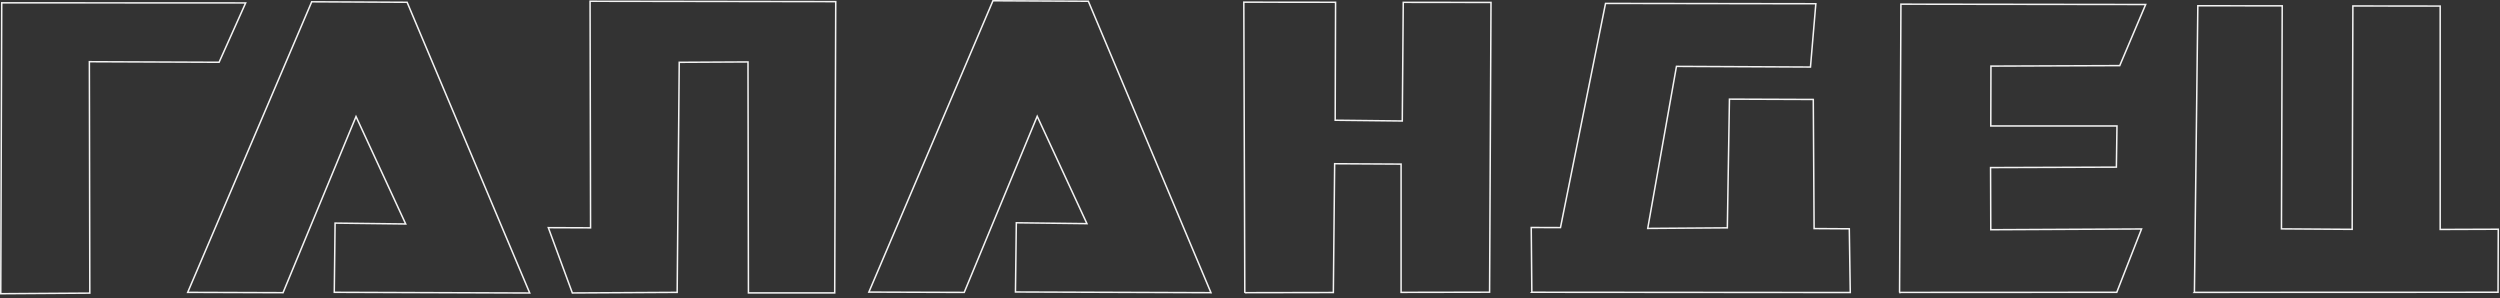 <?xml version="1.0" encoding="UTF-8"?> <svg xmlns="http://www.w3.org/2000/svg" width="461" height="55" viewBox="0 0 461 55" fill="none"><rect x="0" y="0" width="461" height="55" fill="#333333" stroke="none"/><g clip-path="url(#clip0_142_80)"><path opacity="0.94" d="M183.1 0.14L160.22 53.86L177.8 53.92L191.26 21.44L200.43 41.24L187.41 41.08L187.25 53.84L223.3 53.97L200.69 0.23L183.1 0.14ZM404.65 53.9L405.28 1.06L420.84 1.08L420.7 42.2L433.74 42.29L433.87 1.1L449.97 1.12V42.31L460.68 42.27L460.64 53.89L404.64 53.91L404.65 53.9ZM350.28 53.93L350.53 0.77L395.66 0.83L390.88 12.1L367.13 12.19L367.1 23.23H390.37L390.26 30.82L367.06 30.9L367.1 42.36L394.9 42.22L390.33 53.9L350.26 53.92L350.28 53.93ZM282.47 53.88L282.36 41.95L287.75 41.97L296.06 0.63L334.84 0.69L333.85 12.36L309.14 12.24L303.84 42.12L318.52 42.01L318.91 18.28L334.37 18.34L334.52 42.15L341.01 42.19L341.19 53.94L282.46 53.89L282.47 53.88ZM229.54 54L229.36 0.4L246.28 0.42L246.21 22.17L258.58 22.31L258.76 0.43L274.94 0.45L274.68 53.88L258.36 53.91V30.26L246.11 30.19L245.87 53.94L229.55 53.97L229.54 54ZM105.54 54.02L101.11 41.98L108.9 42.01L108.81 0.23L154.11 0.3L153.92 54.01H138.01L137.93 11.42L125.25 11.49L124.87 53.91L105.55 54.02H105.54ZM57.48 0.33L34.61 53.91L52.19 53.97L65.65 21.49L74.81 41.3L61.79 41.14L61.64 53.9L97.68 54.03L75.07 0.42L57.48 0.33ZM0.14 54.16L0.32 0.52L45.3 0.54L40.4 11.48L16.48 11.38L16.56 54.05L0.14 54.16Z" stroke="white" stroke-width="0.28"></path></g><defs><clipPath id="clip0_142_80"><rect width="460.83" height="54.3" fill="white"></rect></clipPath></defs></svg> 